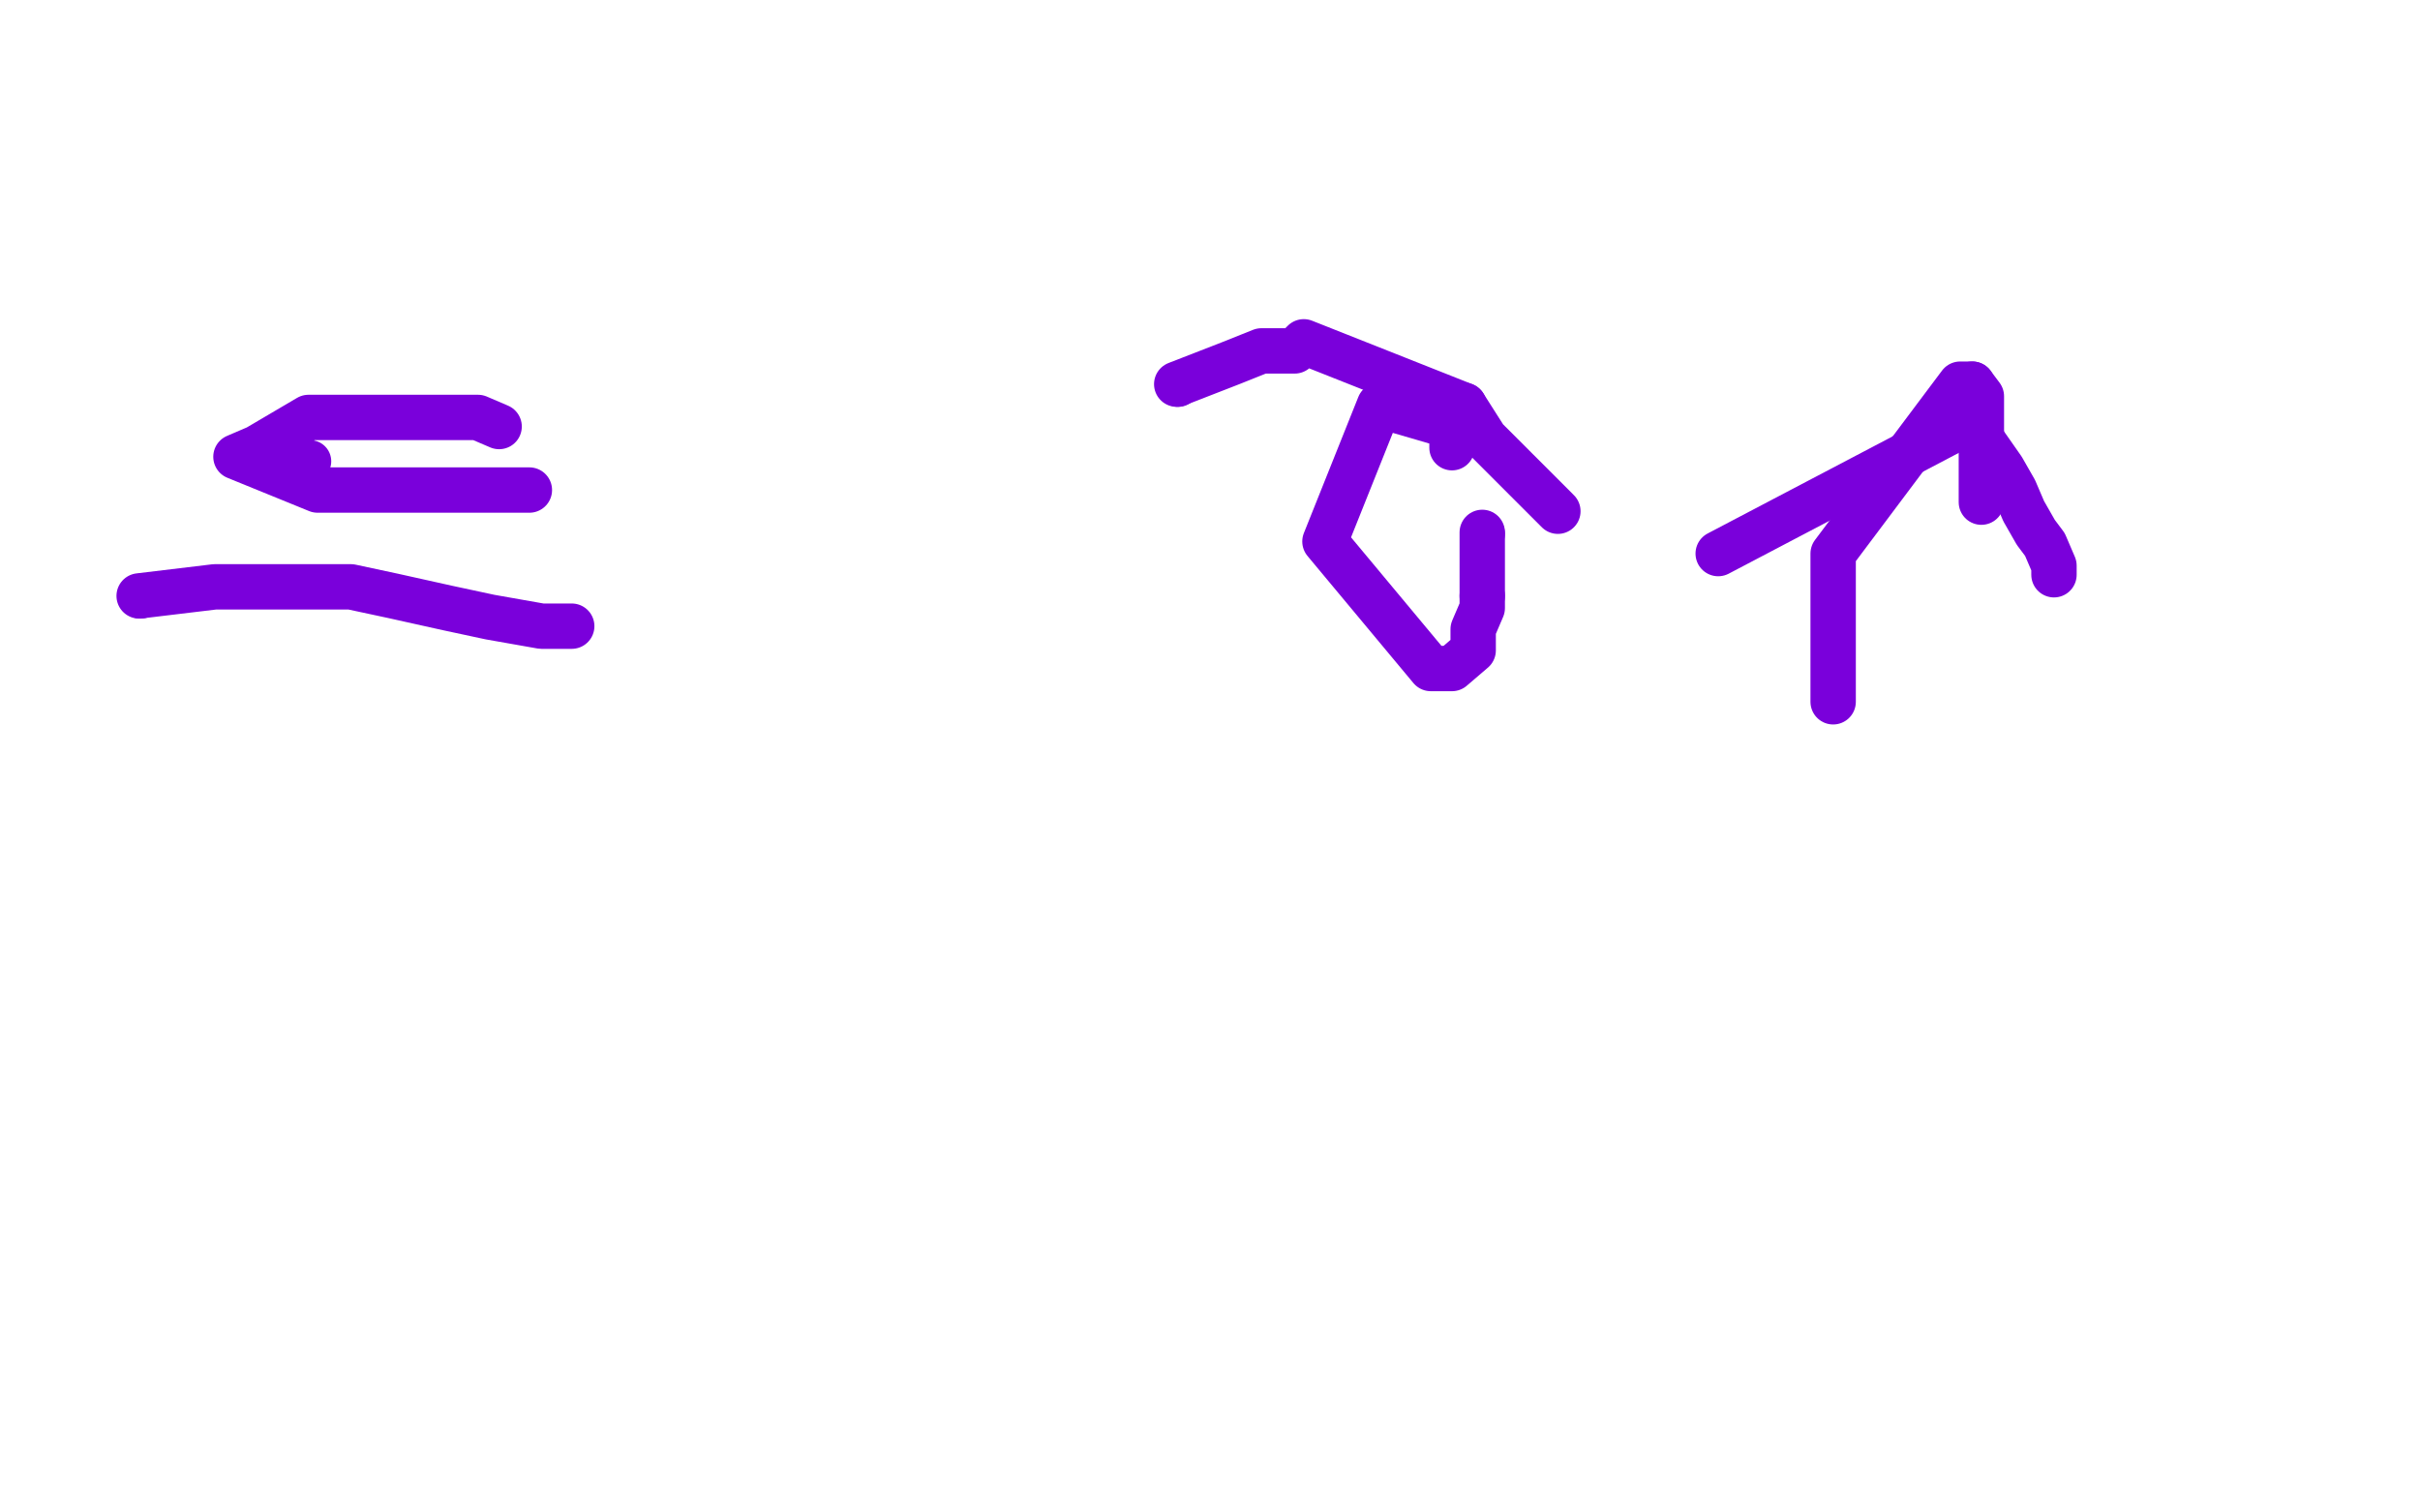 <?xml version="1.0" standalone="no"?>
<!DOCTYPE svg PUBLIC "-//W3C//DTD SVG 1.1//EN"
"http://www.w3.org/Graphics/SVG/1.1/DTD/svg11.dtd">

<svg width="800" height="500" version="1.1" xmlns="http://www.w3.org/2000/svg" xmlns:xlink="http://www.w3.org/1999/xlink" style="stroke-antialiasing: false"><desc>This SVG has been created on https://colorillo.com/</desc><rect x='0' y='0' width='800' height='500' style='fill: rgb(255,255,255); stroke-width:0' /><polyline points="679,190 679,187 679,187 676,180 676,180 673,176 673,176 669,169 669,169 666,162 666,162 662,155 662,155 655,145 655,145 648,141 648,141 568,183" style="fill: none; stroke: #7a00db; stroke-width: 15; stroke-linejoin: round; stroke-linecap: round; stroke-antialiasing: false; stroke-antialias: 0; opacity: 1.0"/>
<polyline points="484,134 431,113 428,116 417,116 407,120 389,127" style="fill: none; stroke: #7a00db; stroke-width: 15; stroke-linejoin: round; stroke-linecap: round; stroke-antialiasing: false; stroke-antialias: 0; opacity: 1.0"/>
<polyline points="515,169 512,166 512,166 508,162 508,162 505,159 505,159 501,155 501,155 494,148 494,148 491,145 491,145 484,134 484,134" style="fill: none; stroke: #7a00db; stroke-width: 15; stroke-linejoin: round; stroke-linecap: round; stroke-antialiasing: false; stroke-antialias: 0; opacity: 1.0"/>
<circle cx="389.5" cy="127.5" r="7" style="fill: #7a00db; stroke-antialiasing: false; stroke-antialias: 0; opacity: 1.0"/>
<polyline points="480,148 480,145 480,145 480,141 456,134 438,179 473,221 476,221 480,221 487,215 487,208 490,201 490,197" style="fill: none; stroke: #7a00db; stroke-width: 15; stroke-linejoin: round; stroke-linecap: round; stroke-antialiasing: false; stroke-antialias: 0; opacity: 1.0"/>
<circle cx="490.5" cy="176.5" r="7" style="fill: #7a00db; stroke-antialiasing: false; stroke-antialias: 0; opacity: 1.0"/>
<polyline points="490,197 490,176" style="fill: none; stroke: #7a00db; stroke-width: 15; stroke-linejoin: round; stroke-linecap: round; stroke-antialiasing: false; stroke-antialias: 0; opacity: 1.0"/>
<polyline points="652,127 648,127 606,183 606,232" style="fill: none; stroke: #7a00db; stroke-width: 15; stroke-linejoin: round; stroke-linecap: round; stroke-antialiasing: false; stroke-antialias: 0; opacity: 1.0"/>
<polyline points="655,166 655,159 655,159 655,152 655,152 655,145 655,145 655,138 655,138 655,134 655,134 655,131 655,131 652,127 652,127" style="fill: none; stroke: #7a00db; stroke-width: 15; stroke-linejoin: round; stroke-linecap: round; stroke-antialiasing: false; stroke-antialias: 0; opacity: 1.0"/>
<circle cx="46.5" cy="197.5" r="7" style="fill: #7a00db; stroke-antialiasing: false; stroke-antialias: 0; opacity: 1.0"/>
<polyline points="189,207 179,207 179,207 162,204 162,204 148,201 148,201 130,197 130,197 116,194 116,194 95,194 95,194 71,194 71,194 46,197 46,197" style="fill: none; stroke: #7a00db; stroke-width: 15; stroke-linejoin: round; stroke-linecap: round; stroke-antialiasing: false; stroke-antialias: 0; opacity: 1.0"/>
<circle cx="102.5" cy="152.5" r="7" style="fill: #7a00db; stroke-antialiasing: false; stroke-antialias: 0; opacity: 1.0"/>
<polyline points="165,141 158,138 158,138 151,138 151,138 137,138 137,138 127,138 127,138 113,138 113,138 102,138 102,138 85,148 85,148 78,151 105,162 175,162" style="fill: none; stroke: #7a00db; stroke-width: 15; stroke-linejoin: round; stroke-linecap: round; stroke-antialiasing: false; stroke-antialias: 0; opacity: 1.0"/>
</svg>
